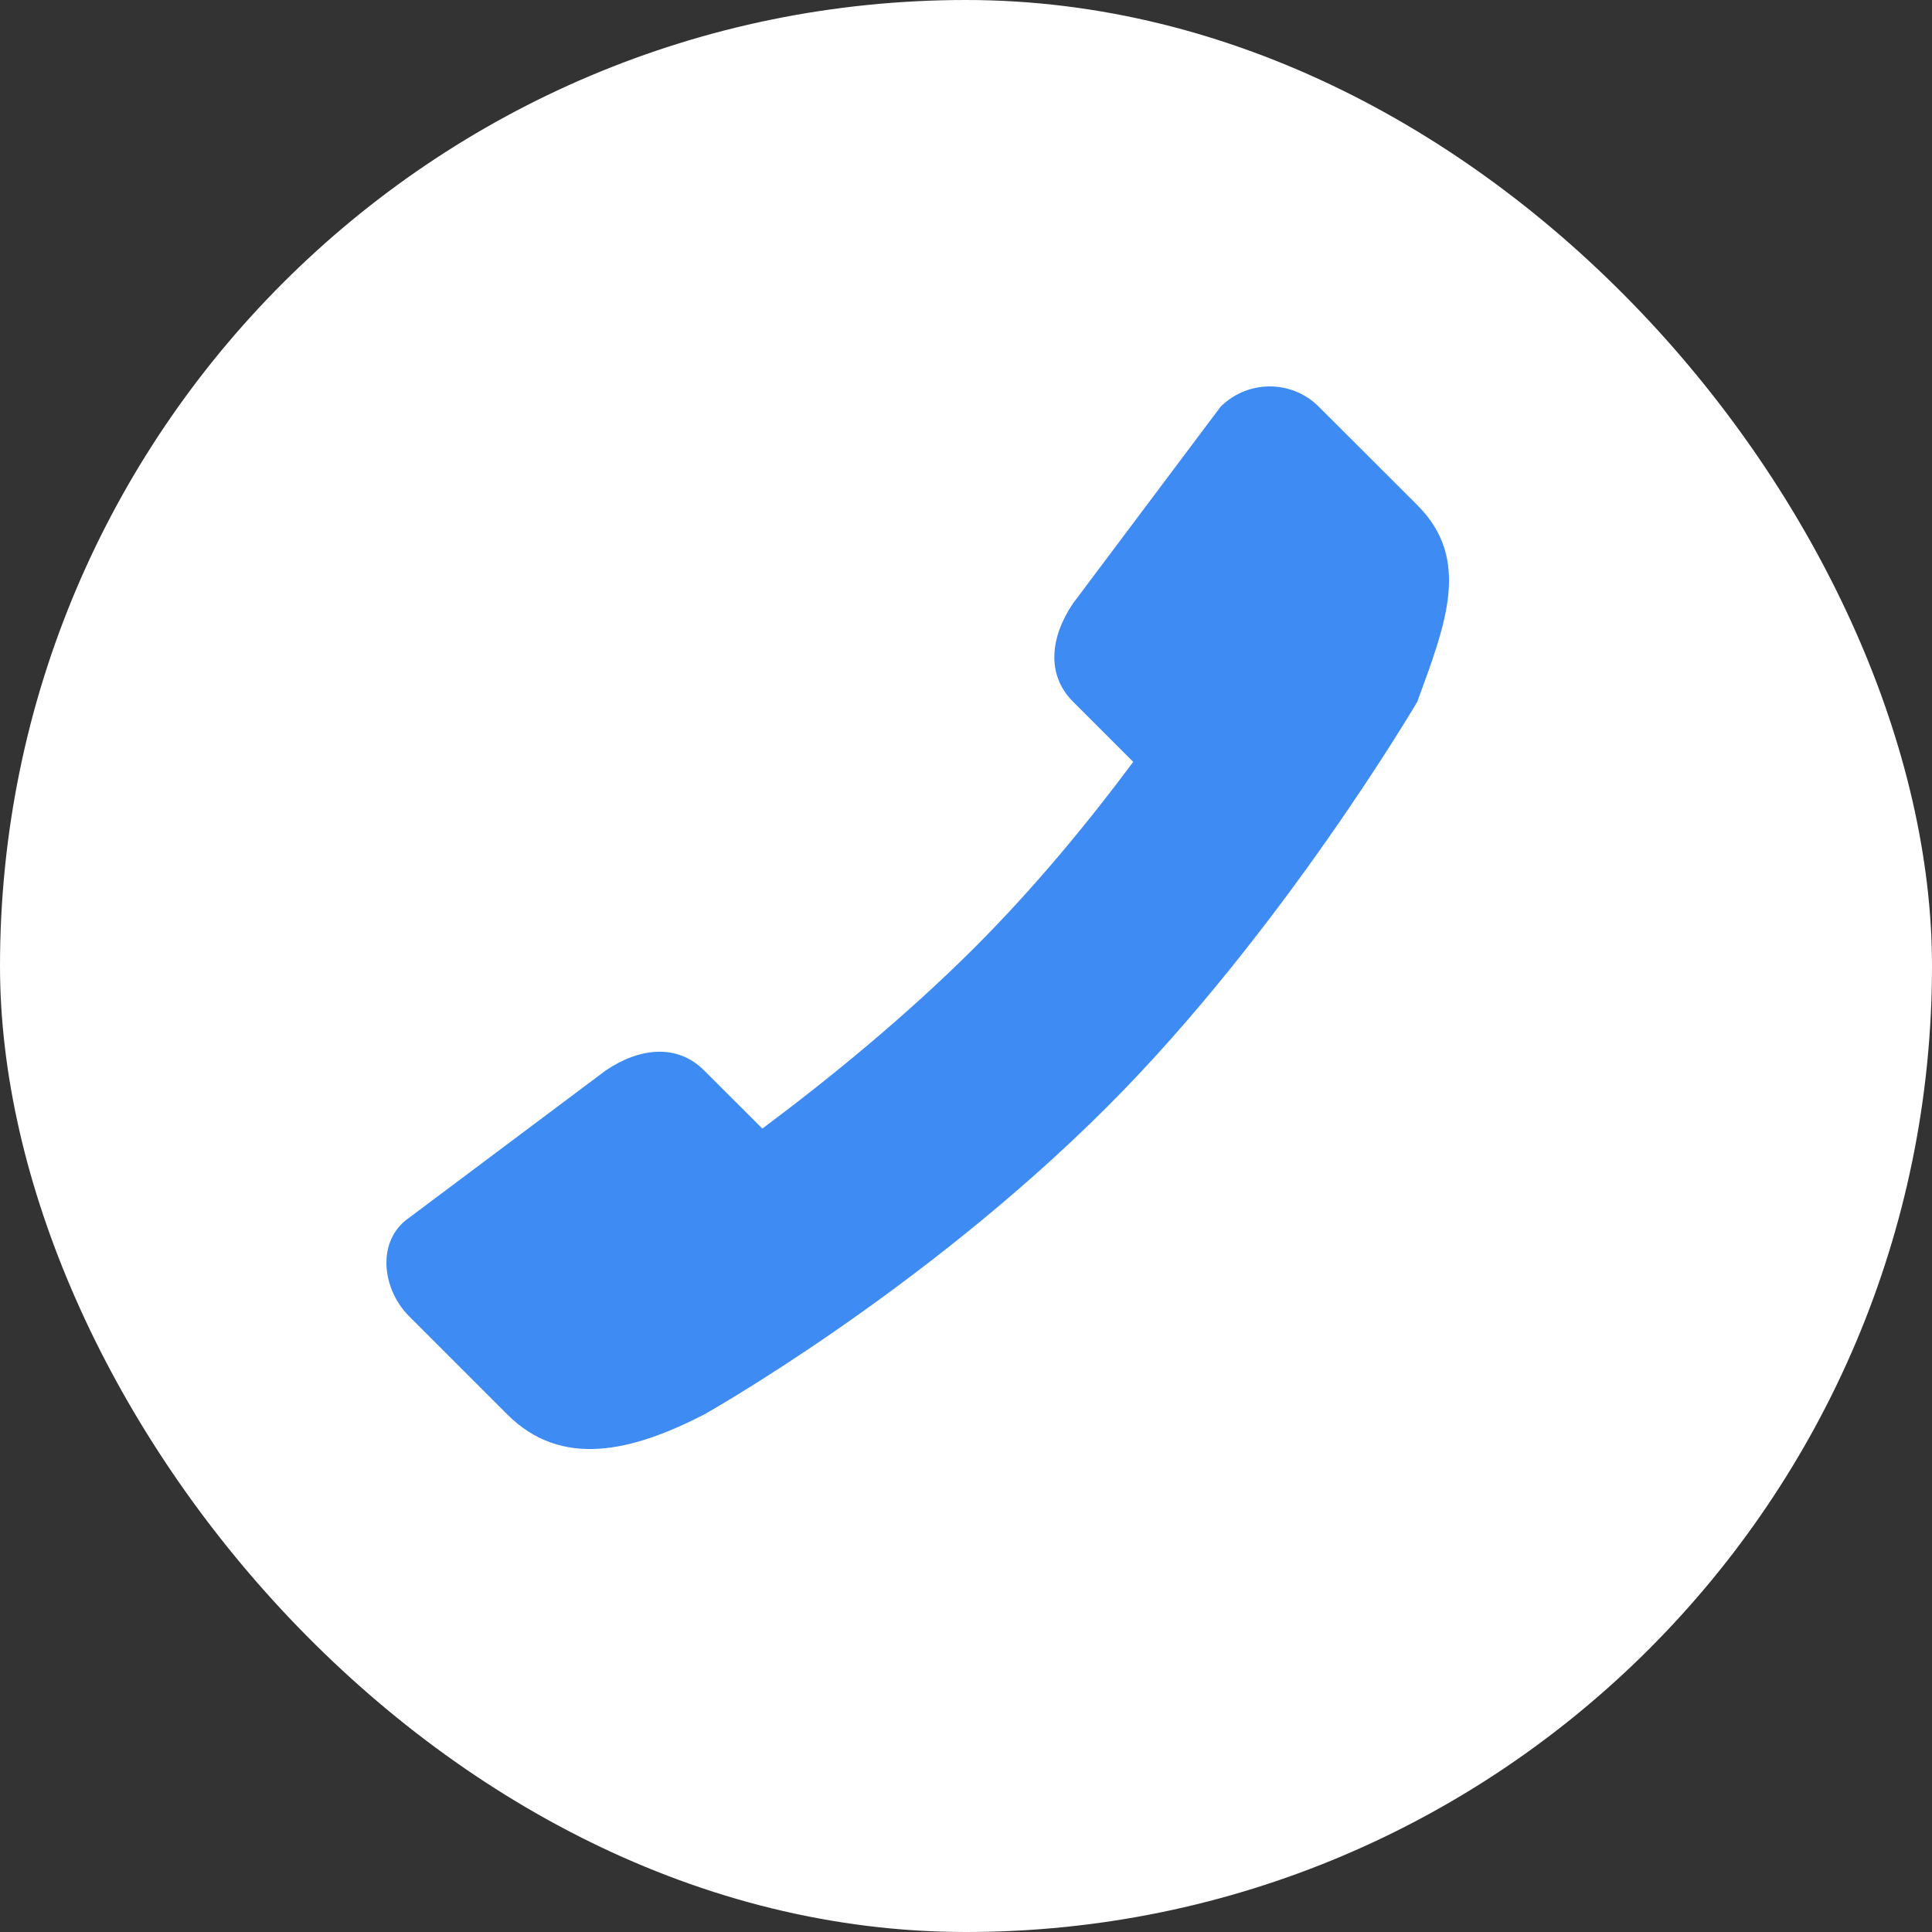 <?xml version="1.0" encoding="UTF-8"?> <svg xmlns="http://www.w3.org/2000/svg" width="20" height="20" viewBox="0 0 20 20" fill="none"><rect x="0" y="0" width="20" height="20" fill="#333333" stroke="none"/><rect width="20" height="20" rx="10" fill="white"></rect><path fill-rule="evenodd" clip-rule="evenodd" d="M14.672 5.229L13.653 4.211C13.373 3.93 12.916 3.93 12.635 4.211L11.108 6.246C10.874 6.591 10.827 6.983 11.108 7.264L11.731 7.887C11.269 8.508 10.714 9.184 10.09 9.808C9.383 10.514 8.598 11.156 7.892 11.683L7.289 11.081C7.008 10.8 6.616 10.847 6.271 11.081L4.234 12.607C3.893 12.843 3.953 13.344 4.234 13.625L5.252 14.643C5.815 15.205 6.546 15.025 7.289 14.643C7.289 14.643 9.537 13.382 11.461 11.458C13.272 9.649 14.672 7.264 14.672 7.264C14.964 6.462 15.235 5.791 14.672 5.229Z" fill="#3E8CF3"></path></svg> 